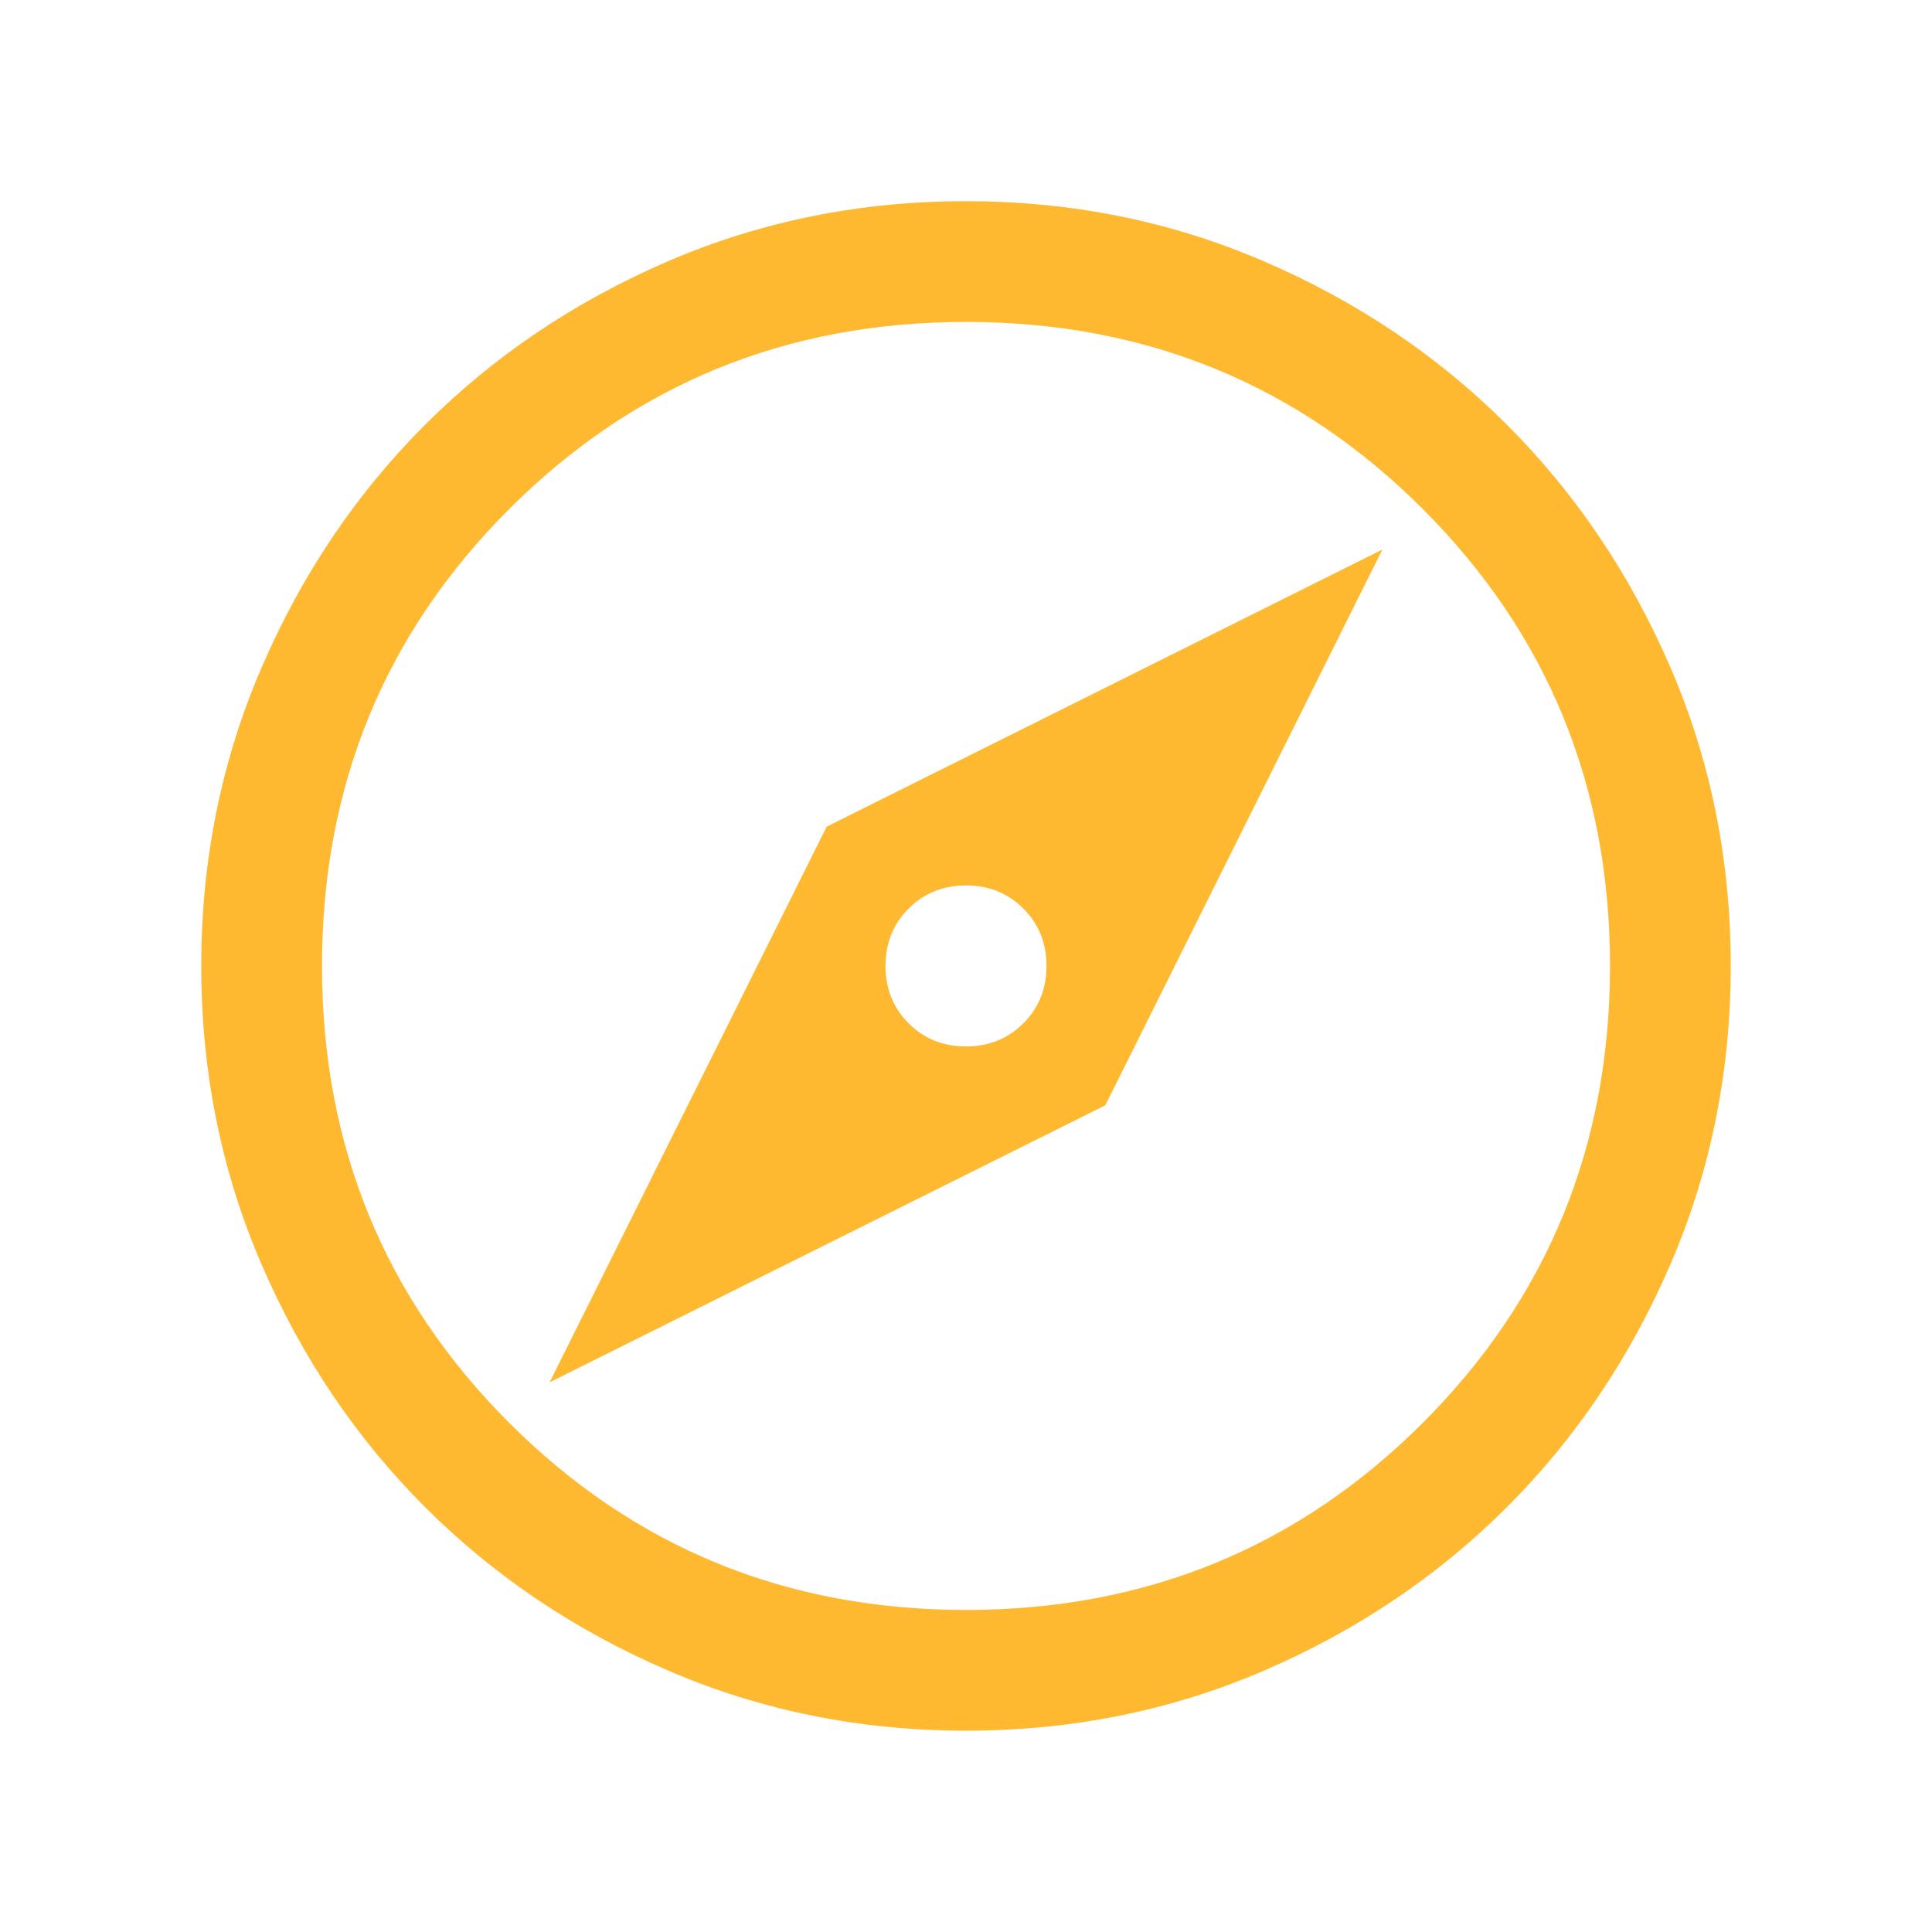 <svg width="30" height="30" viewBox="0 0 30 30" fill="none" xmlns="http://www.w3.org/2000/svg">
<mask id="mask0_1_2769" style="mask-type:alpha" maskUnits="userSpaceOnUse" x="0" y="0" width="30" height="30">
<rect width="30" height="30" fill="#D9D9D9"/>
</mask>
<g mask="url(#mask0_1_2769)">
<path d="M8.534 21.465L17.163 17.163L21.466 8.533L12.837 12.836L8.534 21.465ZM15 16.249C14.646 16.249 14.349 16.129 14.109 15.89C13.87 15.65 13.75 15.353 13.75 14.999C13.75 14.645 13.87 14.348 14.109 14.108C14.349 13.869 14.646 13.749 15 13.749C15.354 13.749 15.651 13.869 15.891 14.108C16.13 14.348 16.25 14.645 16.25 14.999C16.25 15.353 16.13 15.65 15.891 15.89C15.651 16.129 15.354 16.249 15 16.249ZM15.002 26.874C13.36 26.874 11.816 26.562 10.371 25.939C8.925 25.316 7.668 24.47 6.599 23.401C5.53 22.333 4.684 21.076 4.06 19.631C3.437 18.187 3.125 16.643 3.125 15.001C3.125 13.359 3.437 11.815 4.06 10.37C4.683 8.924 5.529 7.667 6.598 6.598C7.666 5.529 8.923 4.683 10.367 4.059C11.812 3.436 13.355 3.124 14.998 3.124C16.64 3.124 18.184 3.436 19.629 4.059C21.075 4.682 22.332 5.528 23.401 6.597C24.47 7.665 25.316 8.922 25.94 10.367C26.563 11.811 26.875 13.354 26.875 14.997C26.875 16.639 26.563 18.183 25.94 19.628C25.317 21.074 24.471 22.331 23.402 23.4C22.334 24.469 21.077 25.315 19.633 25.939C18.188 26.562 16.645 26.874 15.002 26.874ZM15 24.999C17.792 24.999 20.156 24.03 22.094 22.093C24.031 20.155 25 17.791 25 14.999C25 12.207 24.031 9.843 22.094 7.905C20.156 5.968 17.792 4.999 15 4.999C12.208 4.999 9.844 5.968 7.906 7.905C5.969 9.843 5 12.207 5 14.999C5 17.791 5.969 20.155 7.906 22.093C9.844 24.03 12.208 24.999 15 24.999Z" fill="#FFB931"/>
</g>
</svg>
